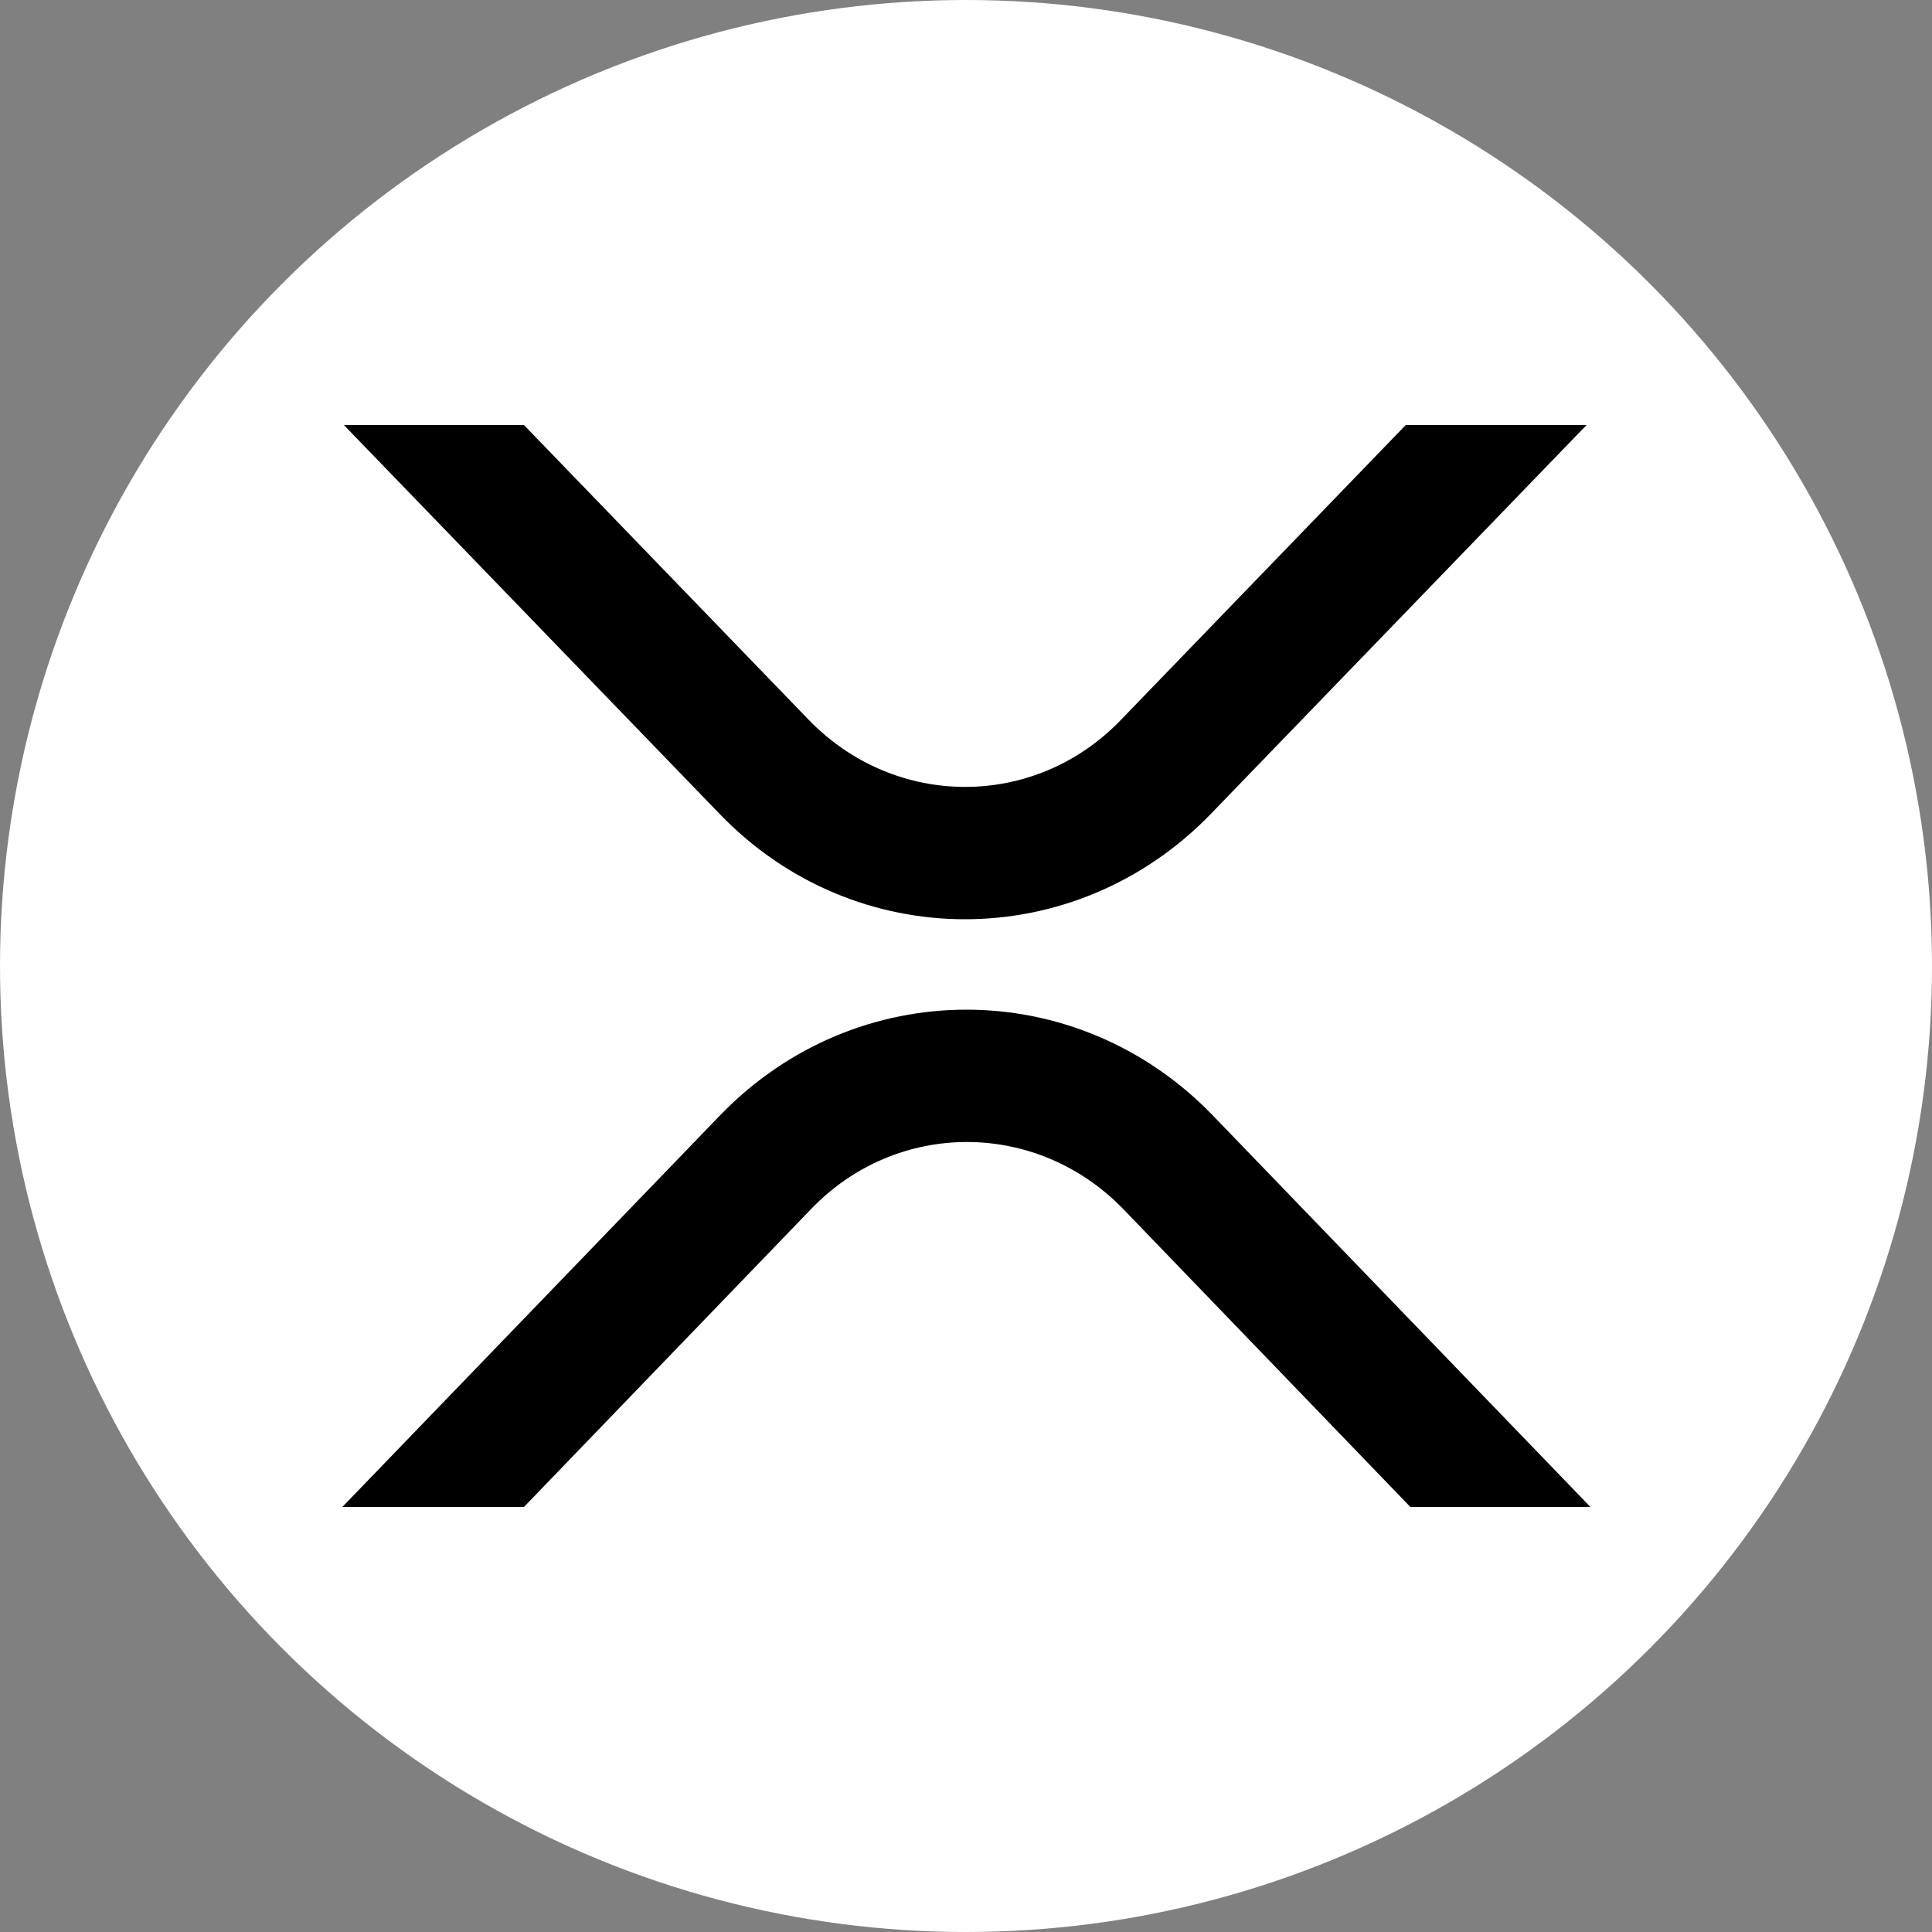 <?xml version="1.0" encoding="UTF-8"?>
<svg xmlns="http://www.w3.org/2000/svg" xmlns:xlink="http://www.w3.org/1999/xlink" xmlns:xodm="http://www.corel.com/coreldraw/odm/2003" xml:space="preserve" width="2500px" height="2500px" version="1.1" style="shape-rendering:geometricPrecision; text-rendering:geometricPrecision; image-rendering:optimizeQuality; fill-rule:evenodd; clip-rule:evenodd" viewBox="0 0 2500 2500">
 <rect x="0" y="0" width="2500" height="2500" fill="#808080" stroke="none"/>
 <defs>
  <style type="text/css">
   
    .fil1 {fill:black;fill-rule:nonzero}
    .fil0 {fill:white;fill-rule:nonzero}
   
  </style>
 </defs>
 <g id="Layer_x0020_1">
  <g id="_2575040755856">
   <circle class="fil0" cx="1250" cy="1250" r="1250"></circle>
   <path class="fil1" d="M1820 550l233 0 -486 503c-176,182 -461,182 -636,0l-486 -503 233 0 369 382c112,115 292,115 403,0l369 -382 0 0zm-1144 1400l-233 0 489 -507c176,-182 461,-182 637,0l489 507 -233 0 -372 -386c-112,-115 -292,-115 -403,0l-372 386z"></path>
  </g>
 </g>
</svg>
